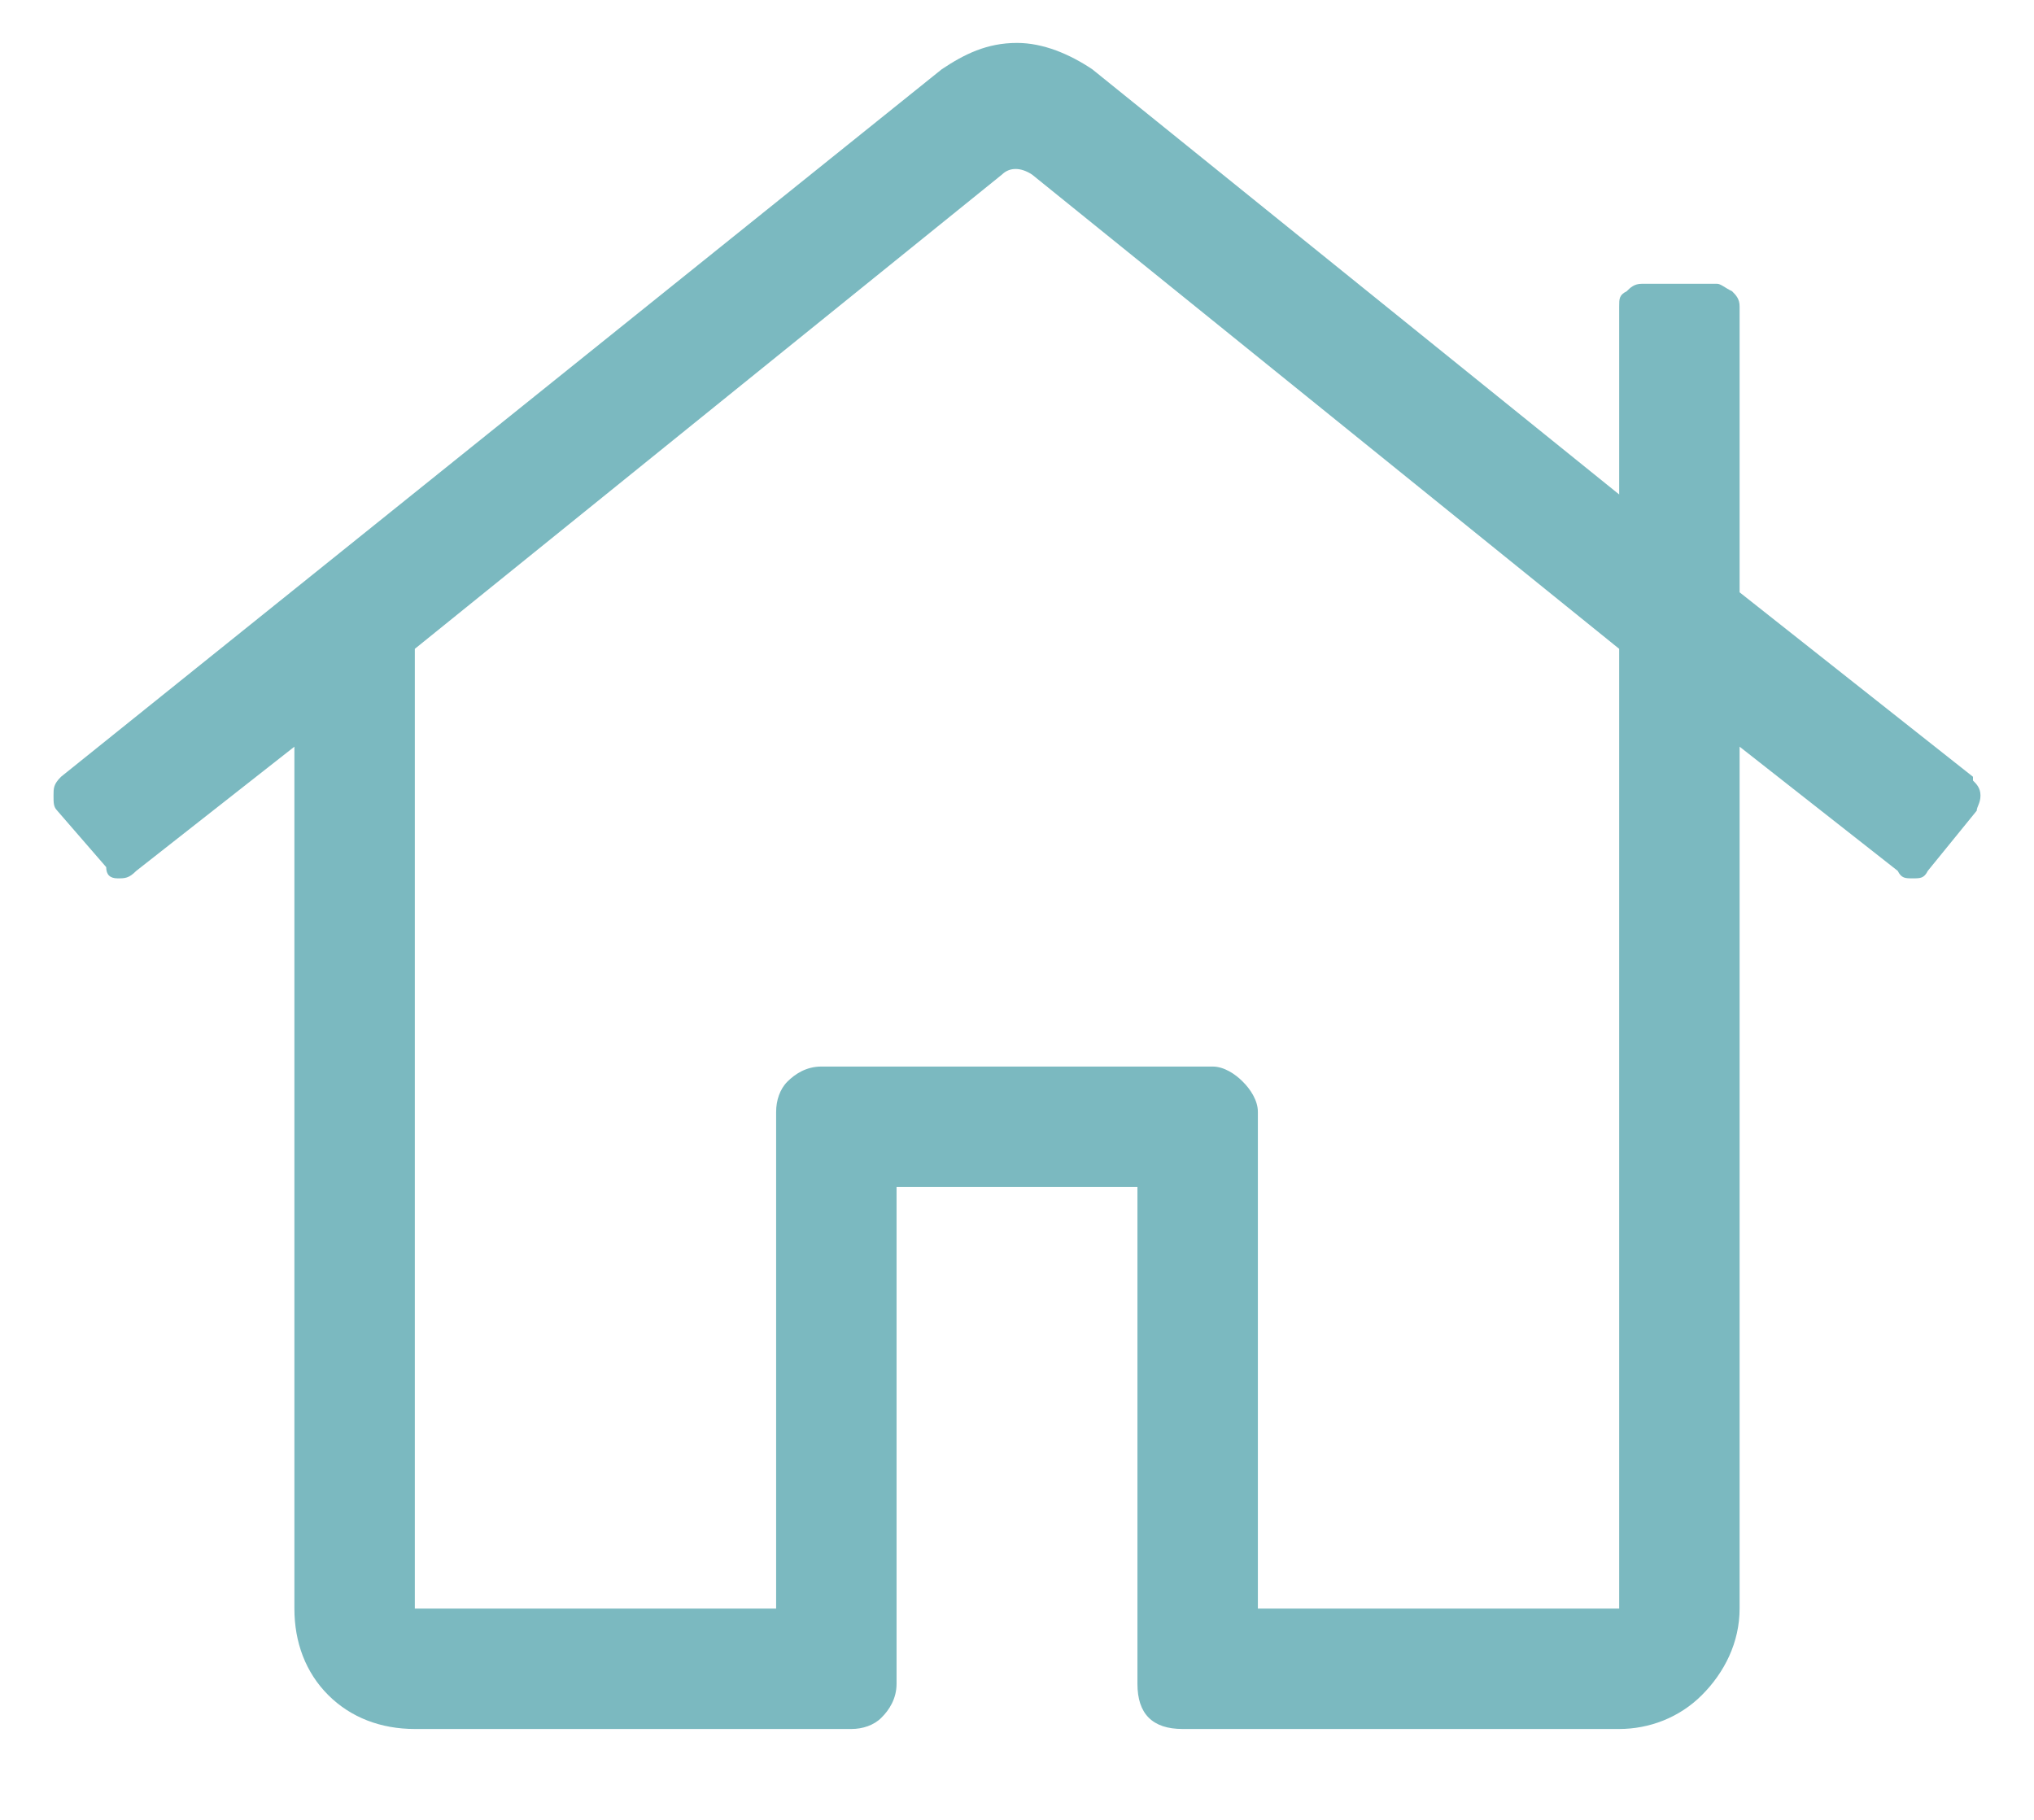 <?xml version="1.0" encoding="UTF-8"?> <svg xmlns="http://www.w3.org/2000/svg" width="19" height="17" viewBox="0 0 19 17" fill="none"><path d="M18.43 7.256V7.291C18.465 7.326 18.5 7.362 18.5 7.432C18.5 7.502 18.465 7.537 18.465 7.573L18.008 8.135C17.973 8.205 17.938 8.205 17.867 8.205C17.797 8.205 17.762 8.205 17.727 8.135L16.25 6.975V15.026C16.25 15.342 16.109 15.623 15.898 15.834C15.688 16.045 15.406 16.151 15.125 16.151H11.047C10.906 16.151 10.801 16.116 10.73 16.045C10.66 15.975 10.625 15.869 10.625 15.729V11.088H8.375V15.729C8.375 15.869 8.305 15.975 8.234 16.045C8.164 16.116 8.059 16.151 7.953 16.151H3.875C3.559 16.151 3.277 16.045 3.066 15.834C2.855 15.623 2.75 15.342 2.75 15.026V6.975L1.273 8.135C1.203 8.205 1.168 8.205 1.098 8.205C1.027 8.205 0.992 8.17 0.992 8.1L0.535 7.573C0.5 7.537 0.5 7.502 0.5 7.432C0.5 7.362 0.5 7.326 0.57 7.256L8.797 0.647C9.008 0.506 9.219 0.401 9.5 0.401C9.746 0.401 9.992 0.506 10.203 0.647L15.125 4.619V2.862C15.125 2.791 15.125 2.756 15.195 2.721C15.23 2.686 15.266 2.651 15.336 2.651H16.039C16.074 2.651 16.109 2.686 16.18 2.721C16.215 2.756 16.25 2.791 16.25 2.862V5.533L18.43 7.256ZM15.125 15.026V6.061L9.641 1.631C9.535 1.561 9.43 1.561 9.359 1.631L3.875 6.061V15.026H7.25V10.385C7.25 10.28 7.285 10.174 7.355 10.104C7.426 10.033 7.531 9.963 7.672 9.963H11.328C11.434 9.963 11.539 10.033 11.609 10.104C11.68 10.174 11.75 10.28 11.75 10.385V15.026H15.125Z" fill="#7BB9C0"></path></svg> 